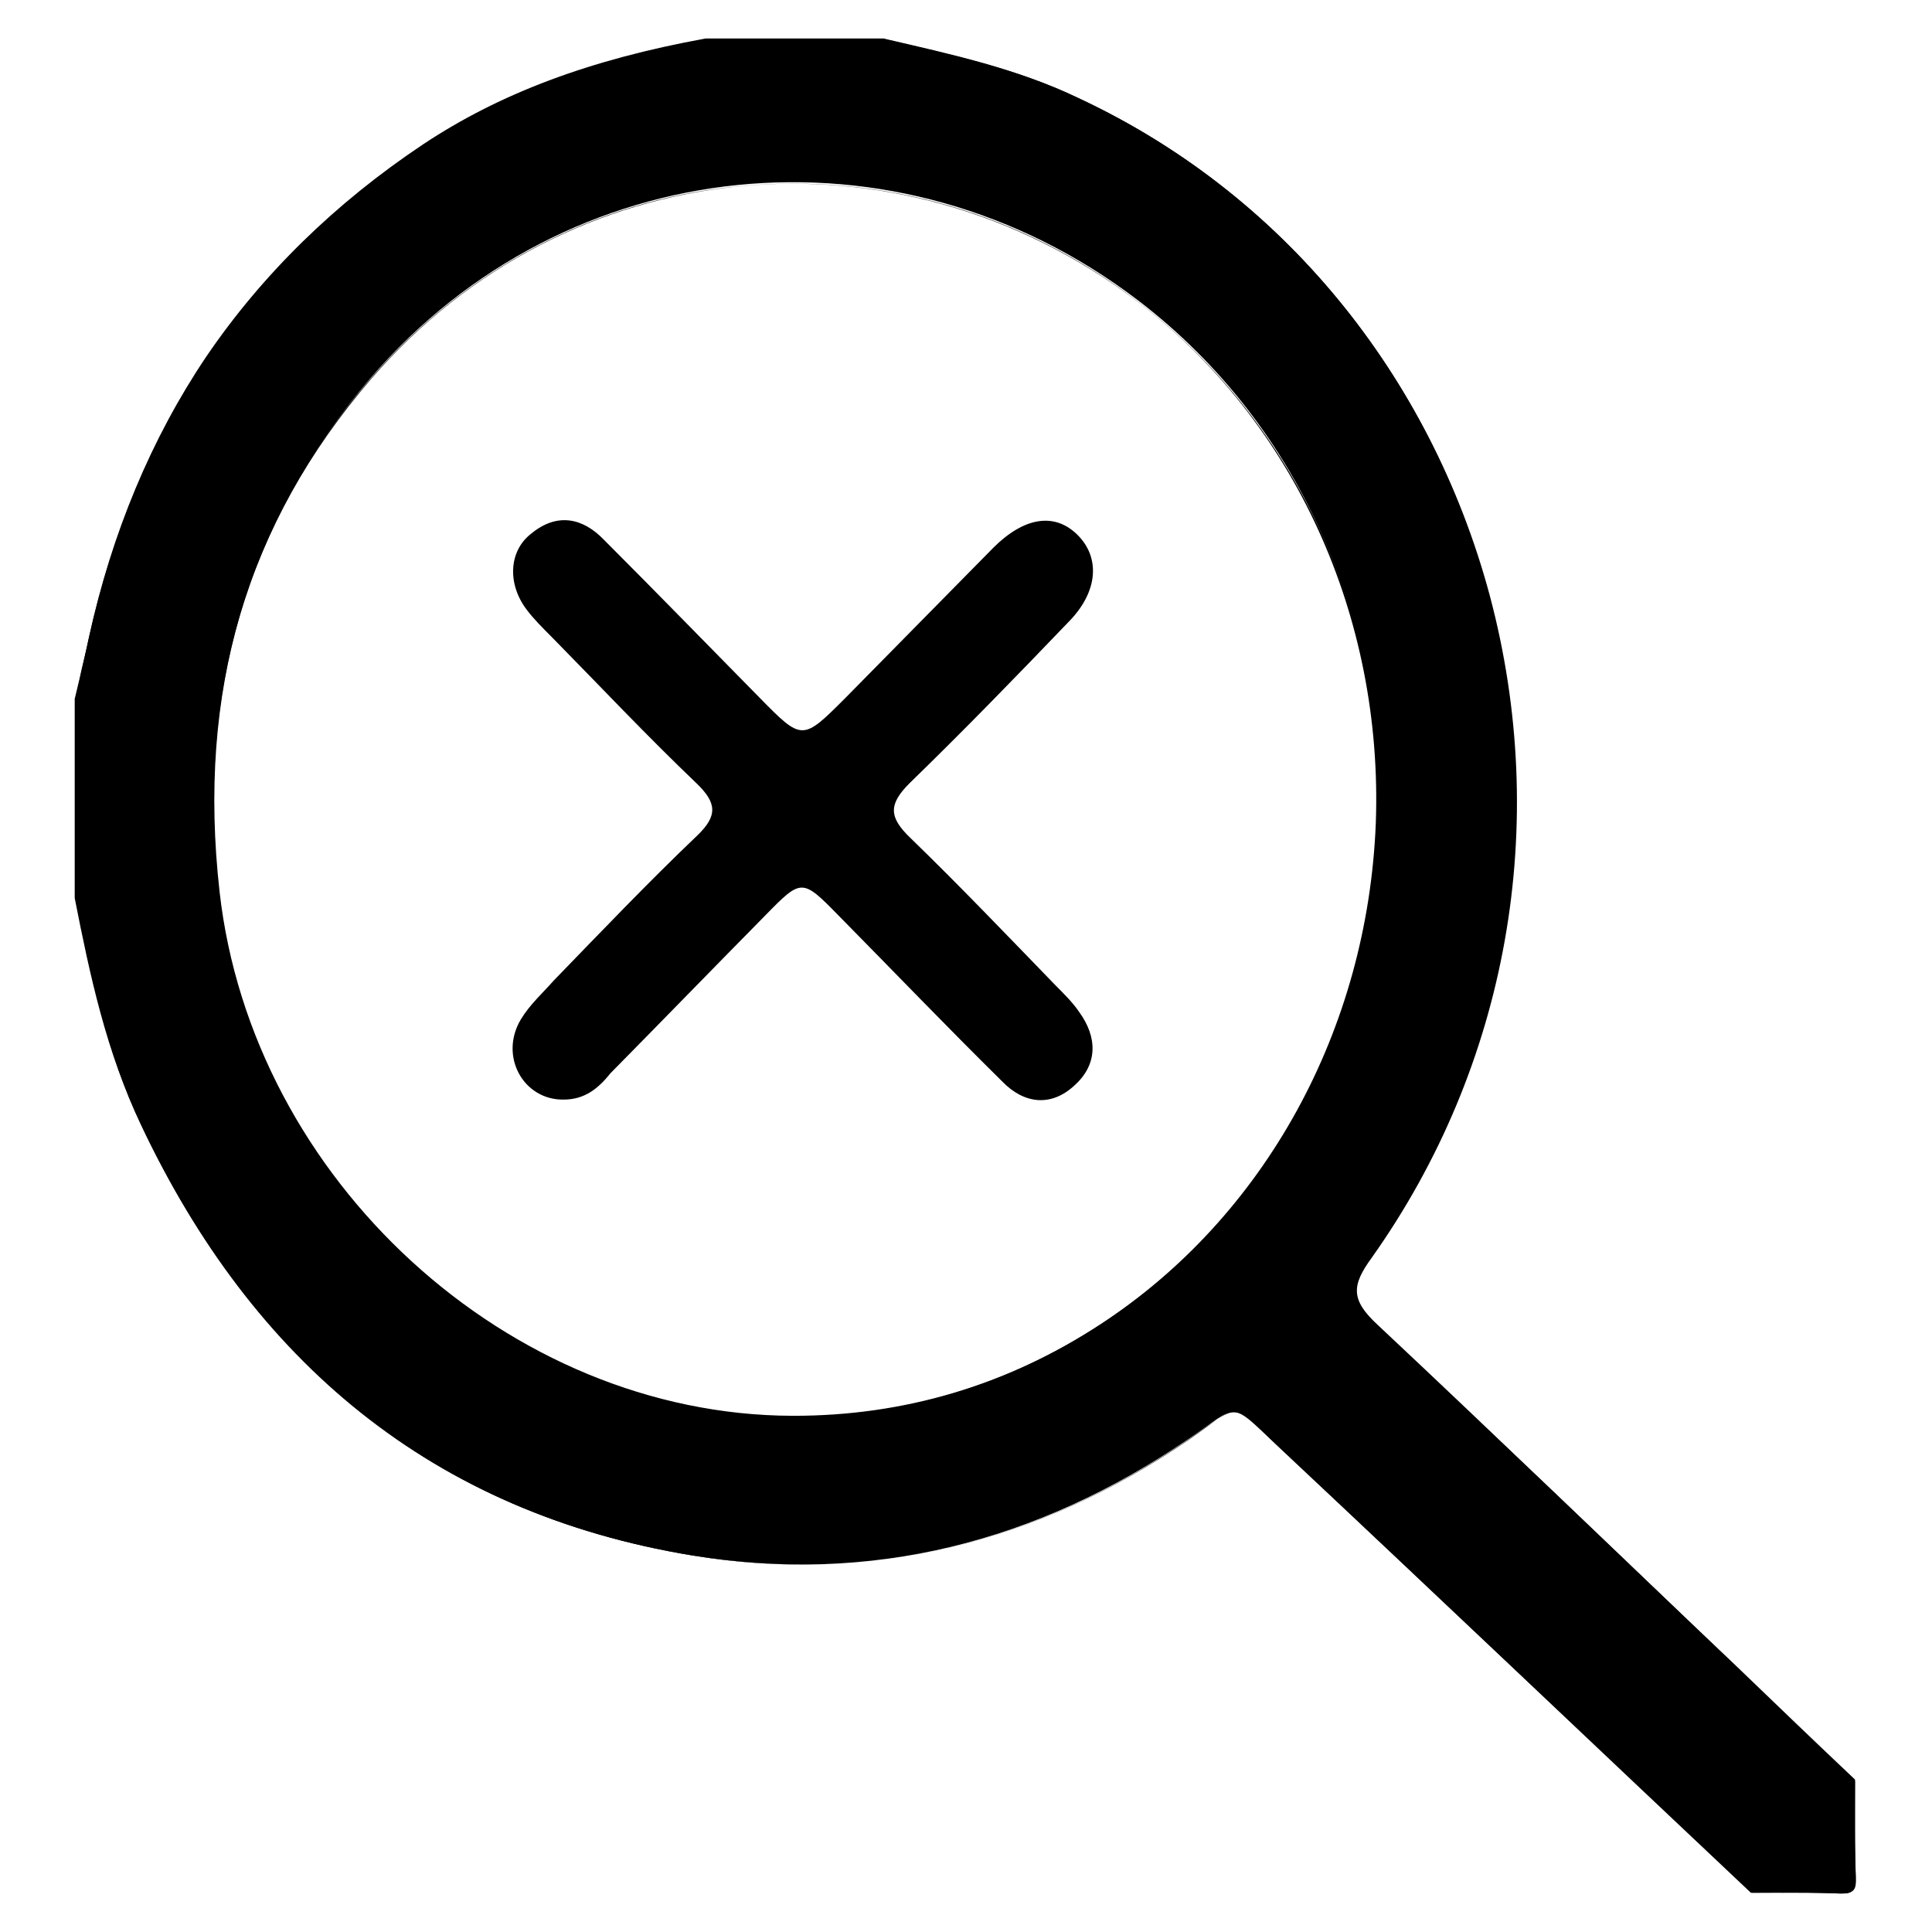 <?xml version="1.0" encoding="utf-8"?>
<!-- Svg Vector Icons : http://www.onlinewebfonts.com/icon -->
<!DOCTYPE svg PUBLIC "-//W3C//DTD SVG 1.1//EN" "http://www.w3.org/Graphics/SVG/1.1/DTD/svg11.dtd">
<svg version="1.1" xmlns="http://www.w3.org/2000/svg" xmlns:xlink="http://www.w3.org/1999/xlink" x="0px" y="0px" viewBox="0 0 256 256" enable-background="new 0 0 256 256" xml:space="preserve">
<g><g><path fill="#000000" d="M245.8,236c0,4.2-0.1,8.6,0.1,12.8c0.1,1.7-0.3,2.1-2.1,2.1c-3.9-0.2-7.9-0.1-11.8-0.1c-20.8-19.6-41.5-39.3-62.4-58.9c-6.9-6.5-5.2-5.9-12.3-1.1c-19.9,13.5-41.8,19.2-65.6,15.3c-34.5-5.7-58.2-25.7-73-57c-4.5-9.5-6.6-19.7-8.7-30c0-8.8,0-17.7,0-26.5c0.6-2.8,1.2-5.4,1.8-8.2C18,56.9,32.5,34.9,56.2,19.2c11.4-7.5,24.2-11.5,37.4-14c7.9,0,15.7,0,23.6,0c8.7,2,17.6,3.9,25.7,7.8c57,26.6,75.9,101,38.8,153.5c-2.8,3.8-2.8,5.8,0.8,9.2C203.9,195.6,224.8,215.8,245.8,236z M105,187.7c14.8,0,28.4-4.1,40.8-12.2c46.7-30.4,49.2-101.9,5-135.7C118.9,15.5,75.1,19.9,49.1,50.1C32.3,69.8,26.1,92.5,29,118.1C33.3,156.5,67,187.7,105,187.7z"/><path fill="#000000" d="M74.7,145.7c-5.3,0.1-8.6-5.7-5.7-10.6c1.2-2,2.9-3.5,4.4-5.2c6.3-6.5,12.5-13,19-19.2c2.7-2.6,2.6-4.3-0.1-6.9c-6.6-6.3-12.9-13-19.2-19.4c-1.2-1.2-2.4-2.4-3.3-3.6c-2.6-3.4-2.4-7.8,0.6-10.1c3.4-2.8,6.8-2.1,9.6,0.8c7,7,13.7,13.9,20.6,20.9c5.7,5.8,5.7,5.8,11.4,0.1c6.6-6.7,13.1-13.3,19.6-19.9c4.1-4.1,8.1-4.7,11.1-1.8c3.1,3,2.9,7.6-1.2,11.7c-6.9,7.2-13.8,14.3-21,21.3c-2.8,2.8-2.7,4.5,0.1,7.2c6.6,6.4,12.9,13,19.2,19.5c1.2,1.2,2.4,2.4,3.2,3.6c2.4,3.3,2.5,6.9-0.6,9.7c-3.1,2.9-6.7,2.5-9.6-0.5c-7.4-7.3-14.4-14.6-21.7-22c-4.8-4.9-4.9-4.9-9.6-0.1c-6.9,7-13.7,14-20.6,21C79.3,144.2,77.5,145.7,74.7,145.7z"/><path fill="#000000" d="M244.3,250.9c-0.1,0-0.3,0-0.4,0c-2.8-0.1-5.6-0.1-8.4-0.1c-1.2,0-2.3,0-3.4,0l0,0L215.4,235c-15.2-14.3-30.5-28.8-45.7-43.1c-0.6-0.5-1.1-1-1.6-1.5c-4.3-4.1-4.3-4.1-8.2-1.4c-0.7,0.5-1.5,1.1-2.5,1.8c-20.5,14-42.6,19.1-65.7,15.3c-16.9-2.8-31.6-9.1-43.9-19c-11.8-9.4-21.6-22.2-29.1-38.1c-4.6-9.5-6.8-19.8-8.8-30V92.6l0.6-2.5c0.4-1.9,0.9-3.7,1.3-5.7c3-13.8,8.3-26.4,15.5-37.1c7.4-10.9,17.1-20.4,28.8-28.2c10.1-6.7,22-11.2,37.4-14h23.6l0.4,0.1c8.6,2,17.3,3.9,25.4,7.8c26.8,12.5,46.6,36.5,54.5,65.9c8.1,30.4,2.4,62.3-15.6,87.7c-2.7,3.7-2.9,5.6,0.8,9c15.9,14.9,31.8,30.3,47.3,45c5.3,5.1,10.6,10.2,15.9,15.2l0,0v0.1c0,1.2,0,2.5,0,3.6c0,2.9,0,6.1,0.1,9.1c0,0.8,0,1.4-0.4,1.8C245.3,250.8,244.8,250.9,244.3,250.9z M238.9,250.5c1.7,0,3.3,0,5,0.1c0.9,0,1.4,0,1.6-0.3c0.3-0.3,0.3-0.7,0.3-1.6c-0.1-3-0.1-6.1-0.1-9.1c0-1.2,0-2.4,0-3.6c-5.3-5.1-10.6-10.1-15.9-15.2c-15.4-14.8-31.5-30.1-47.4-45c-3.5-3.3-3.7-5.3-0.9-9.4c18-25.3,23.6-57.3,15.5-87.5c-7.8-29.3-27.6-53.3-54.3-65.7c-8.2-3.7-16.9-5.8-25.3-7.7l-0.2-0.2H93.6c-15.3,2.9-27.2,7.4-37.3,14C33.1,34.7,18.2,56.6,12.1,84.5c-0.4,1.9-0.9,3.7-1.3,5.7l-0.5,2.5v26.5c2.1,10,4.2,20.4,8.8,30c15.3,32.3,39.9,51.4,72.9,56.9c23,3.8,45.1-1.4,65.5-15.3c1-0.7,1.8-1.3,2.5-1.8c3.9-2.9,4-2.9,8.5,1.4c0.5,0.4,1,0.9,1.6,1.5c15.2,14.4,30.5,28.8,45.7,43.1l16.6,15.7c1.1,0,2.3,0,3.3,0C236.6,250.5,237.8,250.5,238.9,250.5z M105.1,187.9c-0.1,0-0.1,0-0.2,0l0,0c-18.4,0-36.3-7.3-50.7-20.4c-14.2-13.2-23.3-30.7-25.4-49.3c-1.5-13-0.6-25.1,2.7-36.2c3.3-11.5,9.2-22.1,17.5-31.7c12.6-14.6,29.9-23.8,48.7-25.6c18.9-1.9,37.7,3.5,53,15.2c10.7,8.2,19,18.8,24.6,31.2c5.2,11.8,7.7,24.9,7.2,38c-0.5,13.2-3.9,26-9.9,37.3c-6.4,12.1-15.4,21.9-26.7,29.3C133.4,183.7,119.7,187.9,105.1,187.9z M105,187.6c0.1,0,0.1,0,0.2,0c14.5,0,28.2-4,40.6-12.1c21.8-14.3,35.4-39,36.5-66.4c1-27.4-10.8-53.2-31.5-69.1C118.8,15.7,75.1,20.1,49.1,50.3c-16.4,19.1-23,41.3-20,67.9C33.4,156.3,67.4,187.5,105,187.6L105,187.6z"/></g></g>
</svg>
